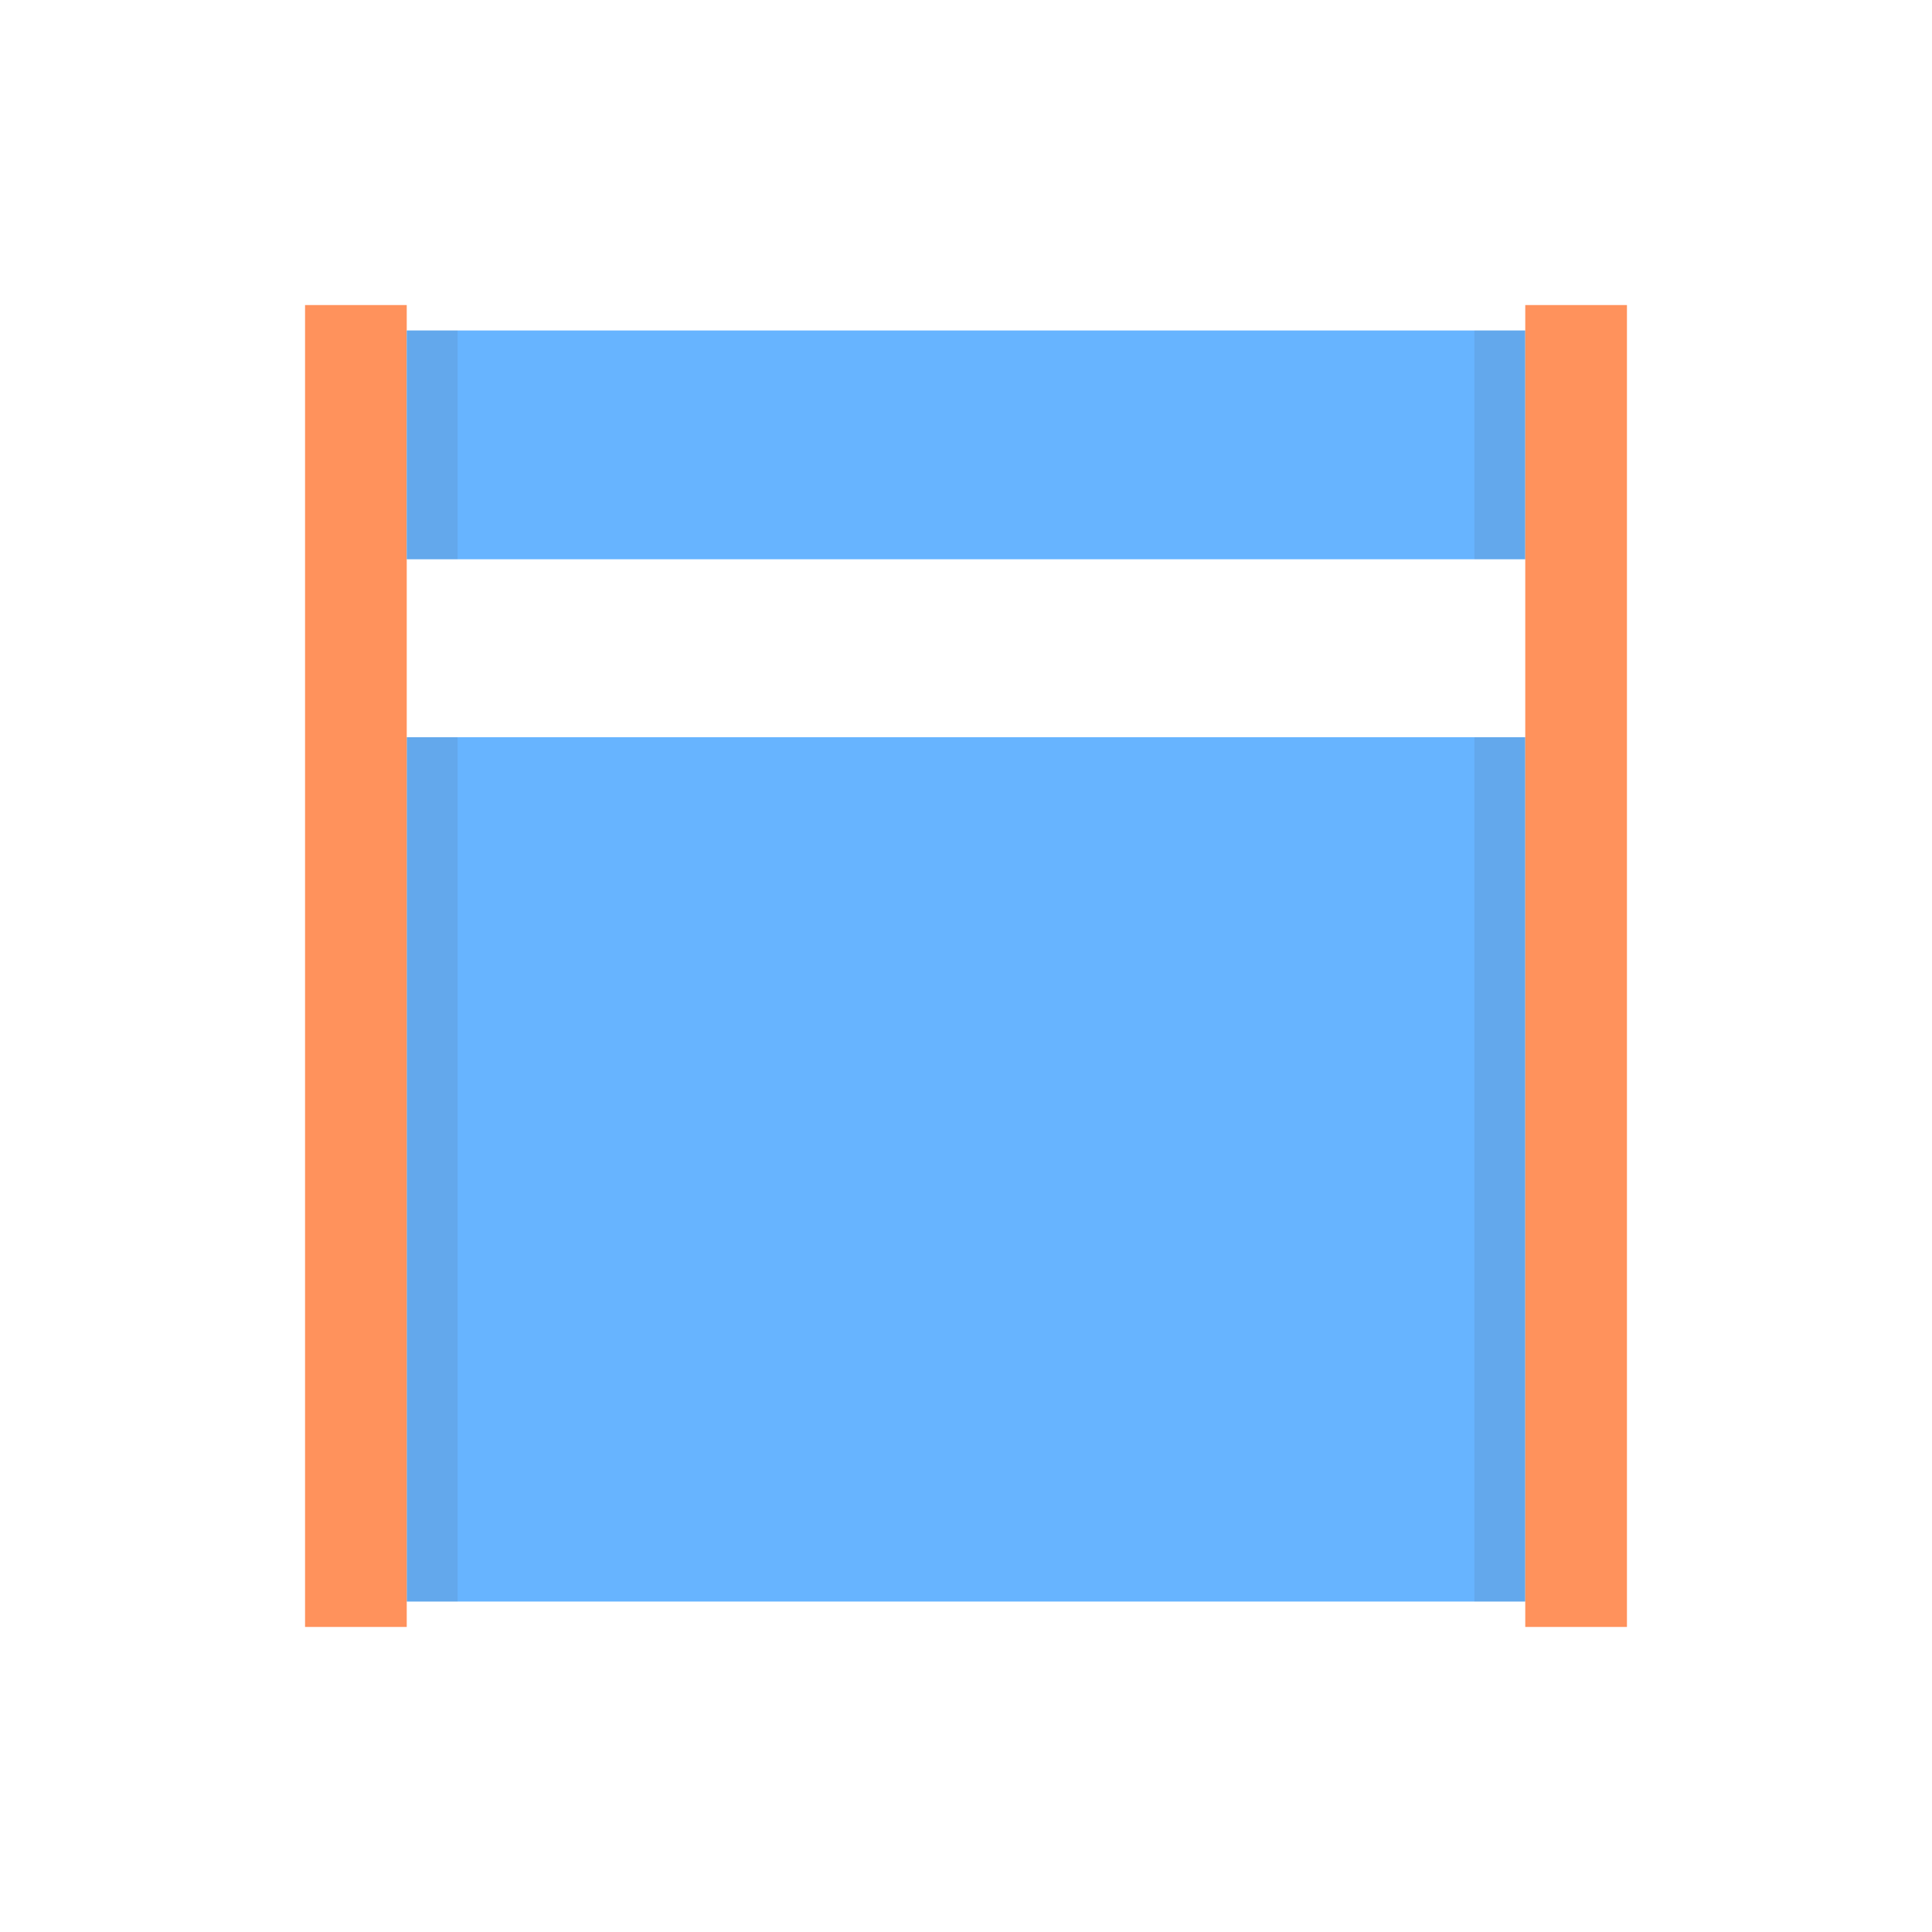 <svg version="1.1" id="Layer_1" xmlns="http://www.w3.org/2000/svg" x="0" y="0" width="76" height="76" viewBox="0 0 76 76" xml:space="preserve"><style>.st0{fill:#67b4ff}.st1{fill:#ff925c}.st2{fill:#454545;fill-opacity:.1}</style><g id="RESERVEREN"><g id="KIES-EEN-PLEKJE---1e-plekje-Copy-3" transform="translate(-609 -543)"><g id="Group-50" transform="translate(514 532)"><g id="Group-47" transform="translate(0 6)"><g id="Group-40" transform="translate(79 5)"><g id="Web_x2F_grid_x2F_Stoel-2-Copy-3" transform="translate(16)"><g id="Group-6-Copy-2"><path id="Rectangle" class="st0" d="M16 29h44v34H16z"/><path id="Rectangle-Copy-33" class="st1" d="M12 12h4v52h-4z"/><path id="Rectangle-Copy-31" class="st0" d="M16 13h44v9H16z"/><path id="Rectangle-Copy-32" class="st1" d="M60 12h4v52h-4z"/></g><path id="Rectangle_1_" class="st2" d="M16 29h2v34h-2z"/><path id="Rectangle-Copy-2" class="st2" d="M16 13h2v9h-2z"/><path id="Rectangle-Copy" class="st2" d="M58 29h2v34h-2z"/><path id="Rectangle-Copy-3" class="st2" d="M58 13h2v9h-2z"/></g></g></g></g></g></g></svg>